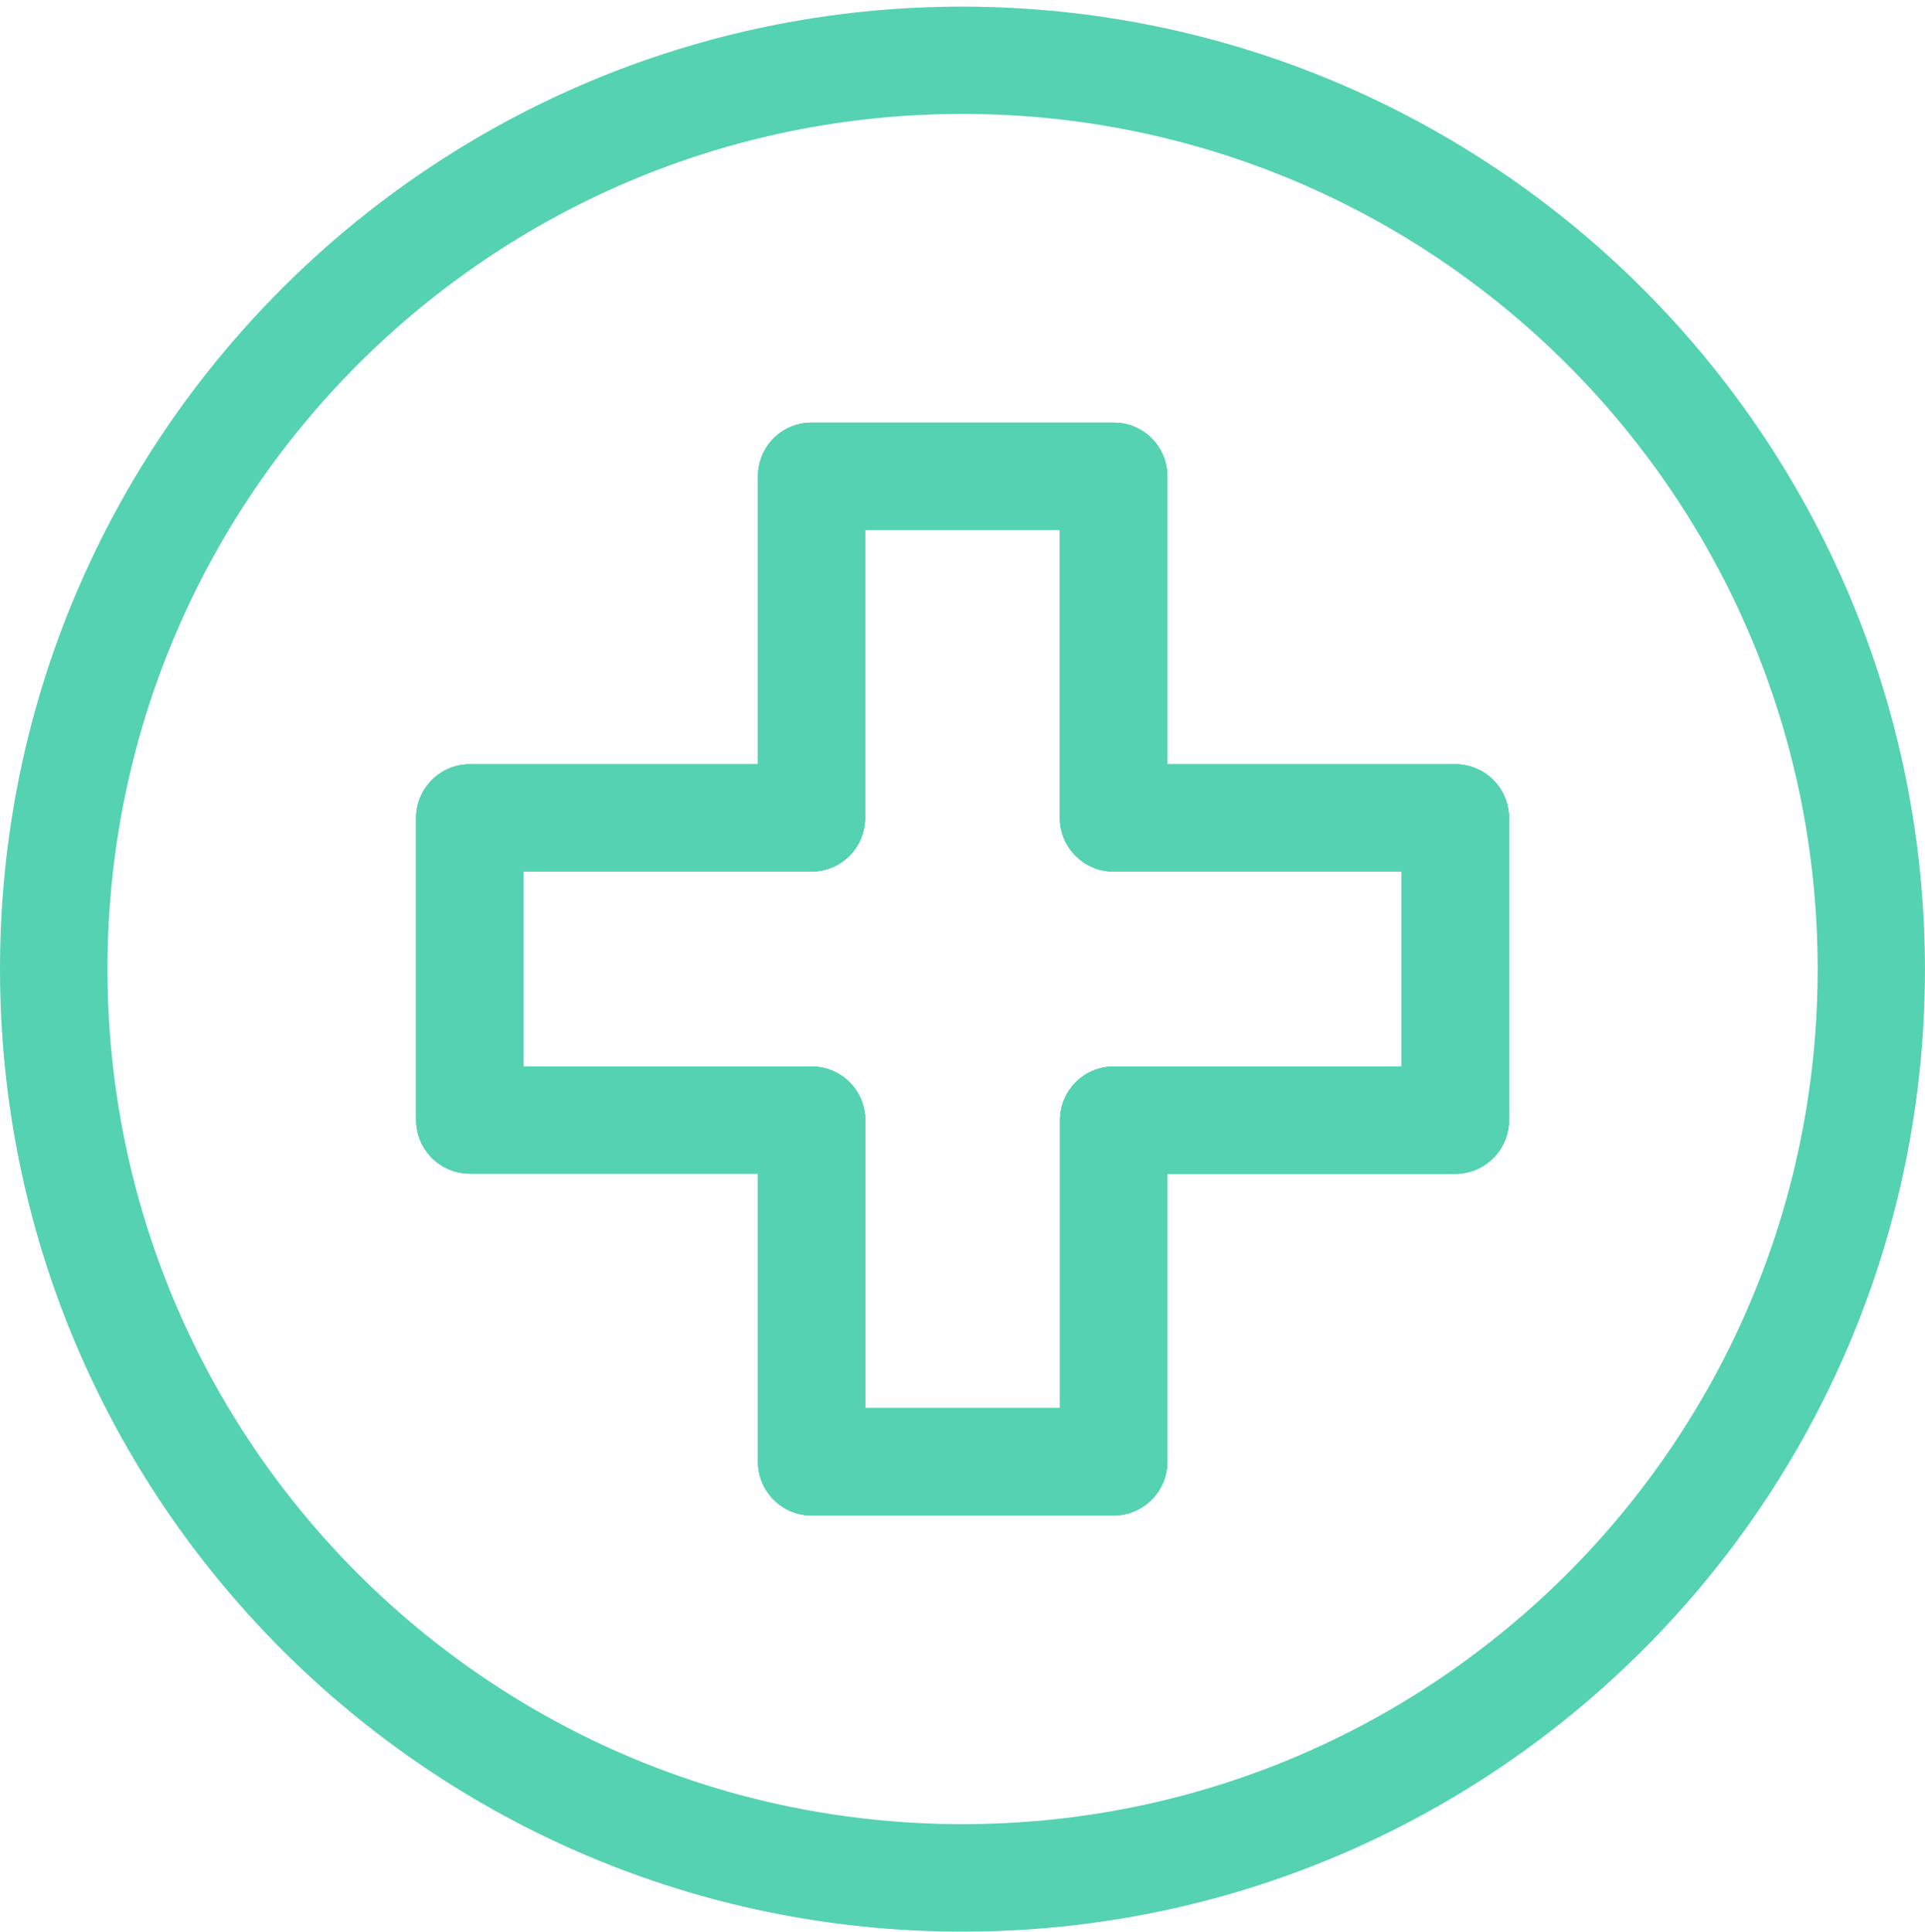 <svg xmlns="http://www.w3.org/2000/svg" xmlns:xlink="http://www.w3.org/1999/xlink" id="Layer_1" x="0px" y="0px" viewBox="0 0 107.632 108.001" style="enable-background:new 0 0 107.632 108.001;" xml:space="preserve"><style type="text/css">	.st0{fill:#55D2B1;}</style><path class="st0" d="M81.37,42.73H65.27V26.63c0-1.66-1.34-3-3-3H45.38c-1.66,0-3,1.34-3,3V42.73H26.27  c-1.65,0-3,1.34-3,3v16.89c0,1.66,1.35,3,3,3H42.38V81.73c0,1.65,1.34,3,3,3h16.89c1.66,0,3-1.35,3-3  V65.63H81.37c1.66,0,3-1.34,3-3V45.73C84.37,44.07,83.03,42.73,81.37,42.73z M78.36,59.63H62.27  c-1.66,0-3,1.34-3,3V78.73H48.38V62.63c0-1.66-1.34-3-3-3H29.27V48.73H45.37c1.66,0,3-1.34,3-3V29.63  h10.89V45.73c0,1.65,1.34,3,3,3h16.1V59.63z"></path><path class="st0" d="M91.86,16.15C82.12,6.42,68.68,0.39,53.82,0.37C24.1,0.37,0,24.46,0,54.18  c0,29.72,24.09,53.82,53.81,53.82c29.73,0,53.82-24.09,53.82-53.81  C107.62,39.34,101.59,25.89,91.86,16.15z M53.82,101.99c-26.41,0-47.81-21.4-47.81-47.81  c0-26.4,21.4-47.81,47.8-47.81c26.41,0,47.82,21.41,47.82,47.81  C101.63,80.59,80.22,101.99,53.82,101.99z"></path><path class="st0" d="M81.37,42.73H65.27V26.63c0-1.66-1.34-3-3-3H45.38c-1.66,0-3,1.34-3,3V42.73H26.27  c-1.65,0-3,1.34-3,3v16.89c0,1.66,1.35,3,3,3H42.38V81.73c0,1.65,1.34,3,3,3h16.89c1.66,0,3-1.35,3-3  V65.63H81.37c1.66,0,3-1.34,3-3V45.73C84.37,44.07,83.03,42.73,81.37,42.73z M78.36,59.63H62.27  c-1.66,0-3,1.34-3,3V78.73H48.38V62.63c0-1.66-1.34-3-3-3H29.27V48.73H45.37c1.66,0,3-1.34,3-3V29.63  h10.89V45.73c0,1.65,1.34,3,3,3h16.1V59.63z"></path><path id="Path_12430" class="st0" d="M81.37,42.73H65.27V26.63c0-1.66-1.34-3-3-3H45.38c-1.66,0-3,1.34-3,3V42.73  H26.27c-1.65,0-3,1.34-3,3v16.89c0,1.66,1.35,3,3,3H42.38V81.73c0,1.65,1.34,3,3,3h16.89  c1.66,0,3-1.35,3-3V65.63H81.37c1.66,0,3-1.34,3-3V45.73C84.37,44.07,83.03,42.73,81.37,42.73z   M78.36,59.63H62.27c-1.66,0-3,1.34-3,3V78.73H48.38V62.63c0-1.66-1.34-3-3-3H29.27V48.73H45.37  c1.66,0,3-1.34,3-3V29.63h10.89V45.73c0,1.65,1.34,3,3,3h16.1V59.63z"></path></svg>